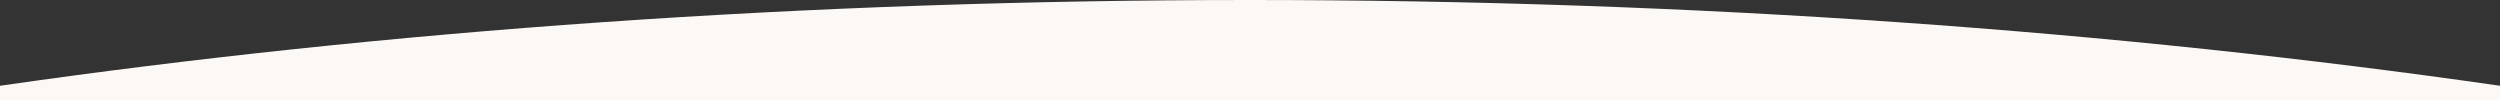 <?xml version="1.0" encoding="UTF-8"?>
<svg width="1920px" height="77px" preserveAspectRatio="none" viewBox="0 0 1920 77" version="1.1" xmlns="http://www.w3.org/2000/svg" xmlns:xlink="http://www.w3.org/1999/xlink">
    <rect x="0" y="0" width="1920" height="77" fill="#333333" stroke="none"/>
    <title>Fill 1</title>
    <g id="Resoluties" stroke="none" stroke-width="1" fill="none" fill-rule="evenodd">
        <path d="M1920,77 L1920,65.874 C1625.24,23.472 1300.756,0 960,0 C619.243,0 294.76,23.472 0,65.874 L0,77 L1920,77 Z" id="Fill-1" fill="#FCF8F5"></path>
    </g>
</svg>
